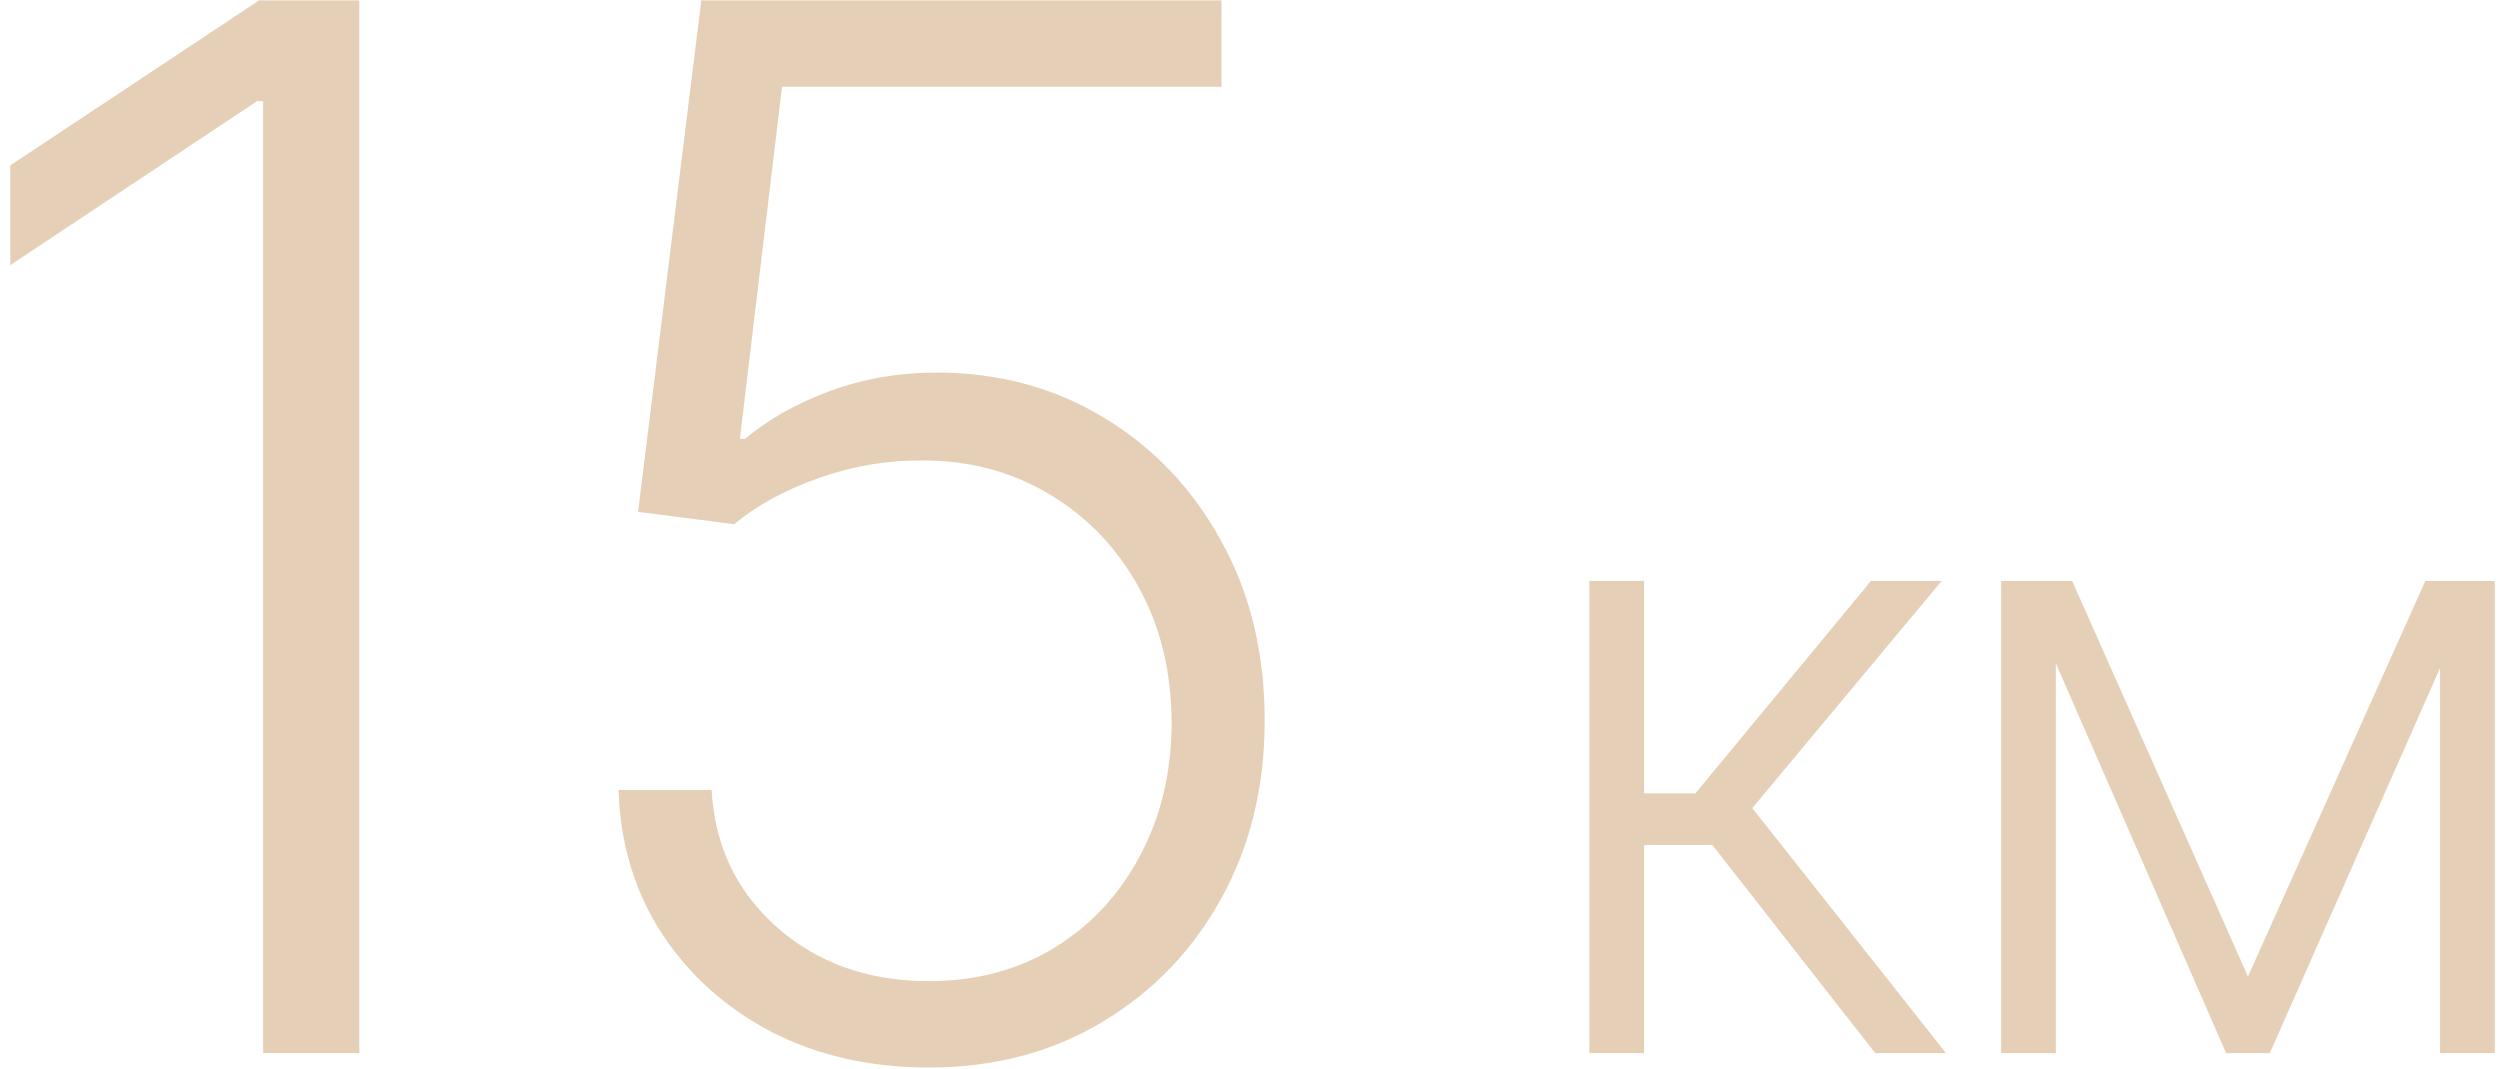 <?xml version="1.0" encoding="UTF-8"?> <svg xmlns="http://www.w3.org/2000/svg" width="166" height="71" viewBox="0 0 166 71" fill="none"><path d="M23.858 0.028V69.927H17.475V6.717H17.066L0.683 17.605V10.984L17.202 0.028H23.858ZM61.687 70.883C57.796 70.883 54.315 70.098 51.243 68.528C48.194 66.935 45.759 64.751 43.939 61.975C42.141 59.199 41.186 56.025 41.072 52.452H47.25C47.454 56.161 48.911 59.21 51.618 61.599C54.326 63.966 57.682 65.149 61.687 65.149C64.804 65.149 67.58 64.409 70.015 62.931C72.449 61.429 74.349 59.381 75.715 56.787C77.103 54.17 77.797 51.224 77.797 47.947C77.774 44.534 77.034 41.531 75.578 38.937C74.122 36.32 72.142 34.272 69.639 32.793C67.159 31.314 64.372 30.575 61.277 30.575C58.934 30.552 56.636 30.939 54.383 31.735C52.13 32.531 50.253 33.555 48.751 34.807L42.369 33.988L46.567 0.028H81.107V5.762H51.925L49.127 29.141H49.468C51.015 27.844 52.892 26.786 55.1 25.967C57.33 25.148 59.685 24.738 62.165 24.738C66.283 24.738 69.981 25.728 73.257 27.708C76.556 29.687 79.162 32.418 81.073 35.899C83.007 39.358 83.974 43.34 83.974 47.845C83.974 52.259 83.007 56.207 81.073 59.688C79.162 63.147 76.522 65.877 73.155 67.879C69.81 69.882 65.987 70.883 61.687 70.883ZM105.535 69.927V38.574H109.168V52.679H112.577L124.232 38.574H128.927L116.353 53.659L129.213 69.927H124.518L113.699 56.108H109.168V69.927H105.535ZM149.265 64.845L161.043 38.574H164.574L150.714 69.927H147.815L134.119 38.574H137.589L149.265 64.845ZM136.507 38.574V69.927H132.874V38.574H136.507ZM162.022 69.927V38.574H165.656V69.927H162.022Z" fill="#E5CFB6"></path></svg> 